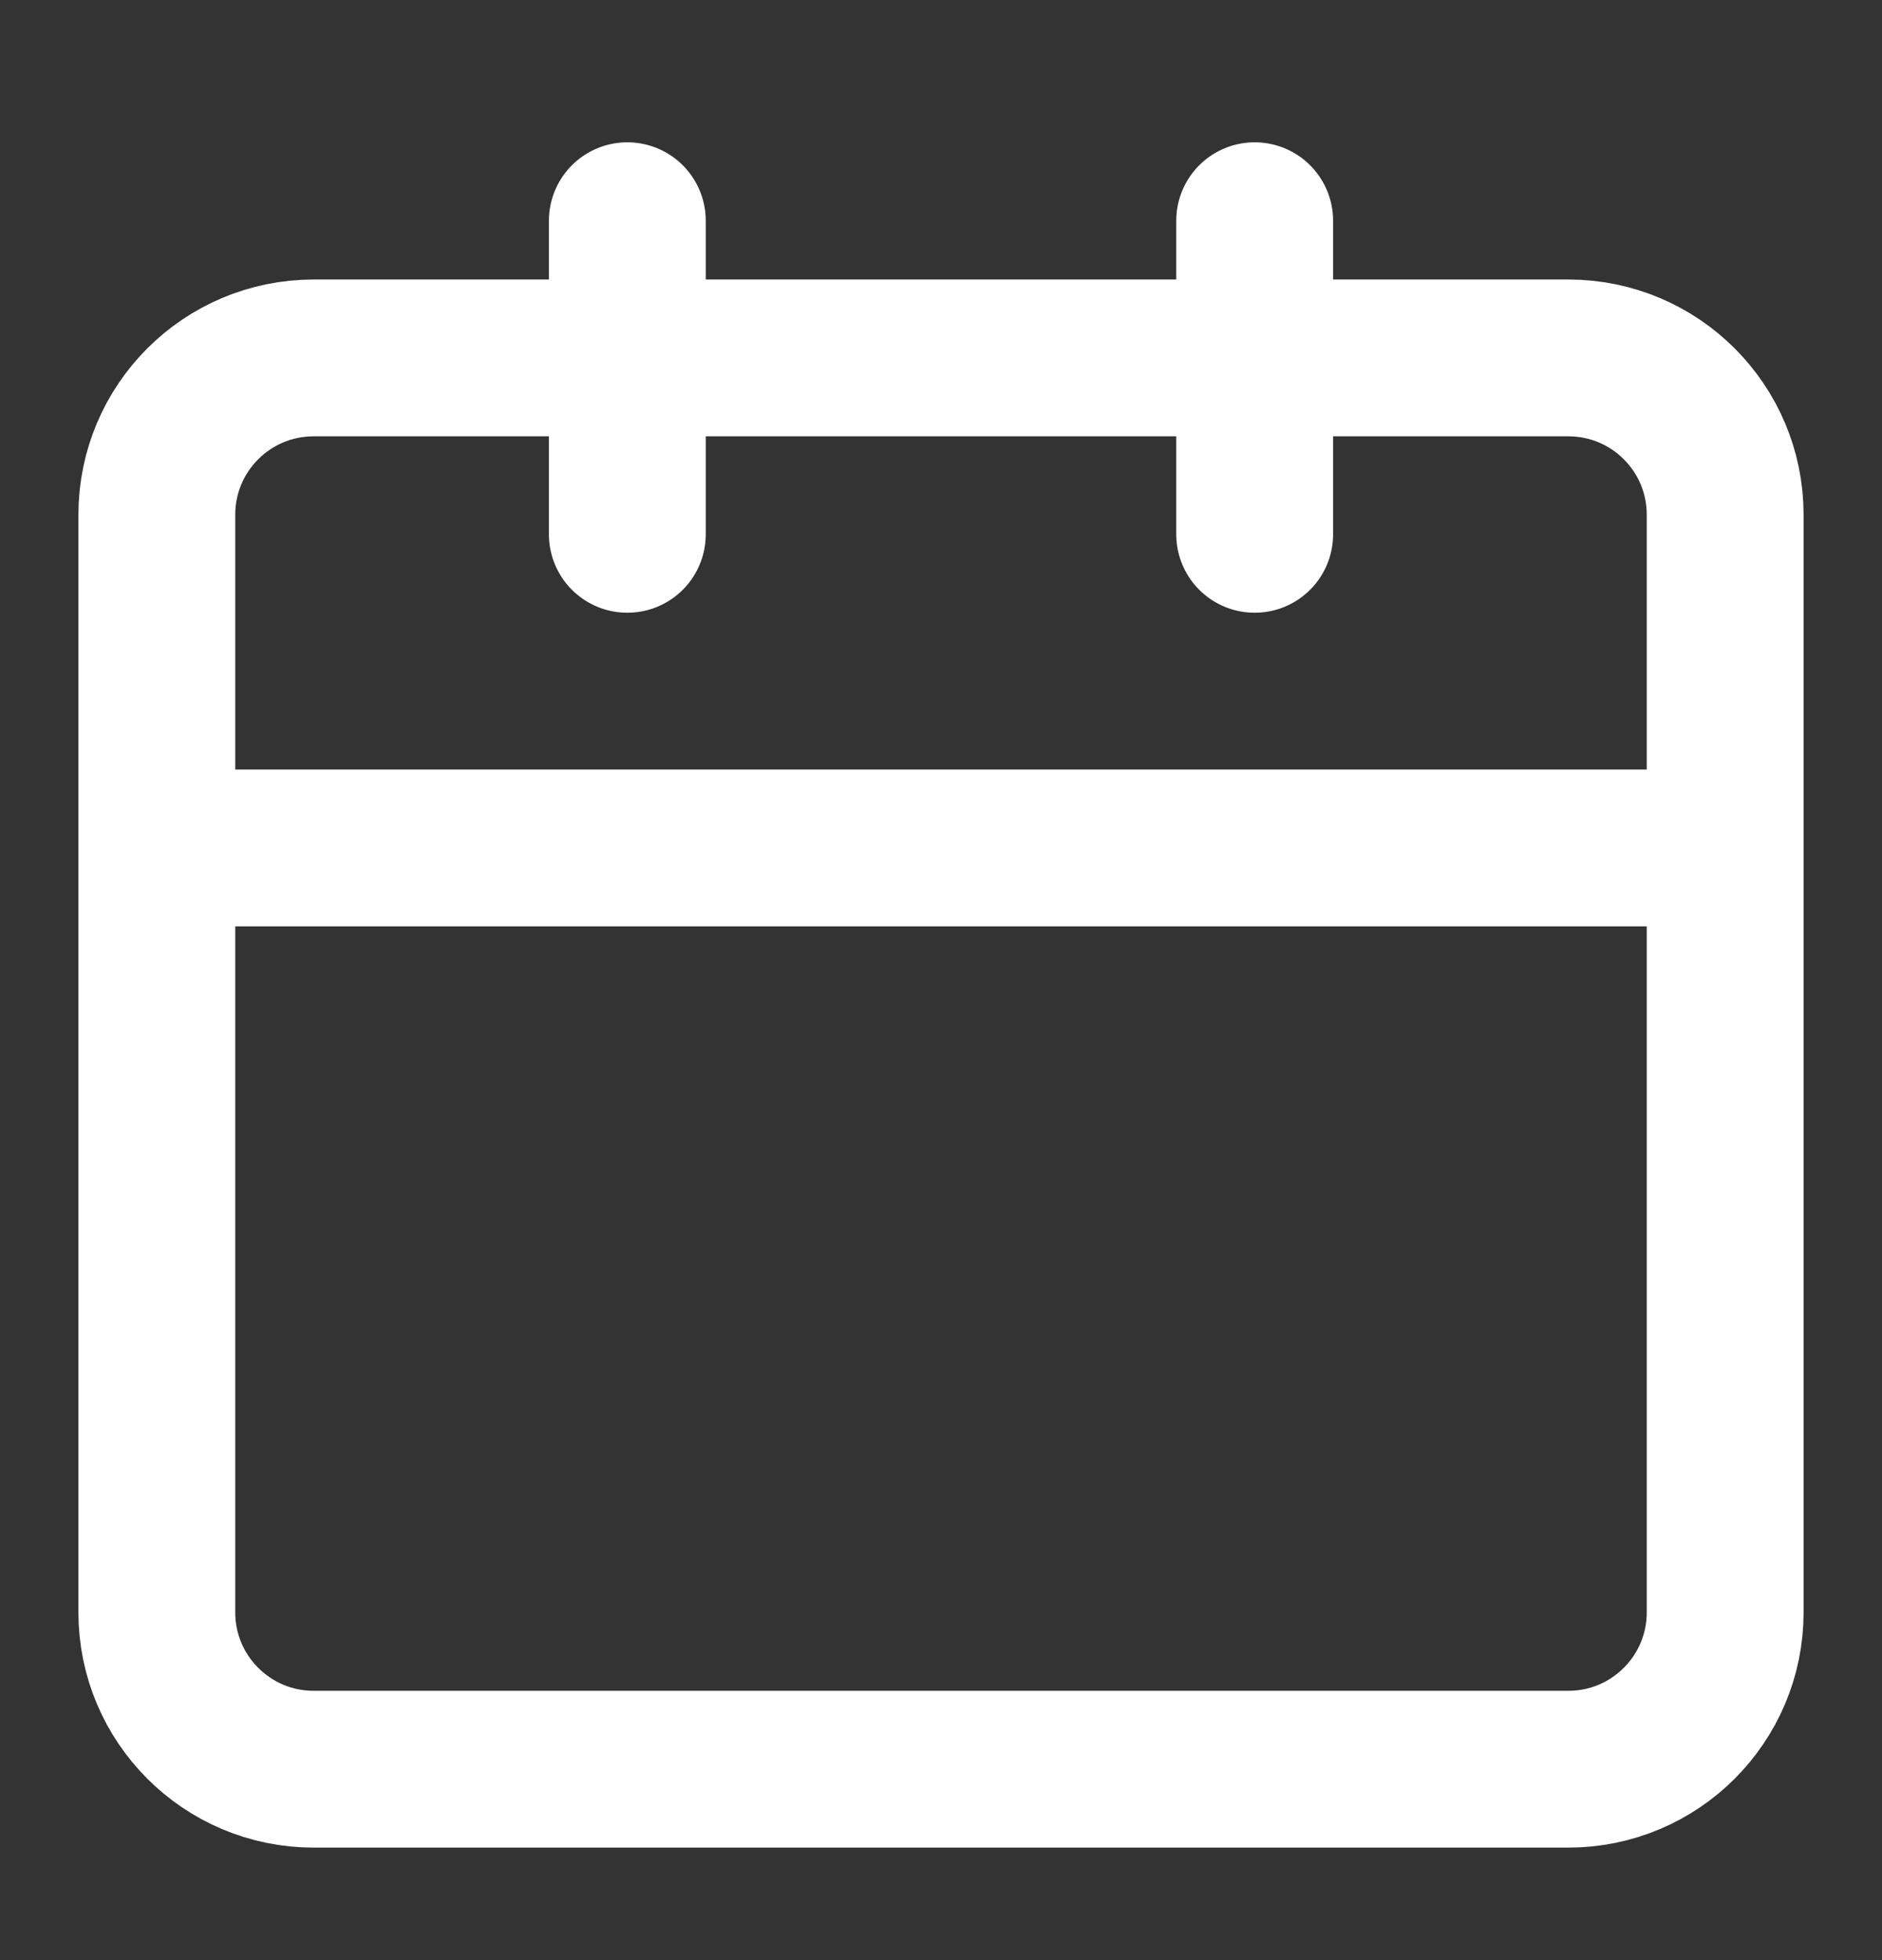 <svg width="24" height="25" viewBox="0 0 24 25" fill="none" xmlns="http://www.w3.org/2000/svg">
<rect x="0" y="0" width="24" height="25" fill="#333333" stroke="none"/>
<path d="M16 2.815V6.815M8 2.815V6.815M2 10.815H22M4 4.565H20C21.105 4.565 22 5.46 22 6.565V20.565C22 21.669 21.105 22.565 20 22.565H4C2.895 22.565 2 21.669 2 20.565V6.565C2 5.46 2.895 4.565 4 4.565Z" stroke="white" stroke-width="2" stroke-linecap="round" stroke-linejoin="round"/>
</svg>
